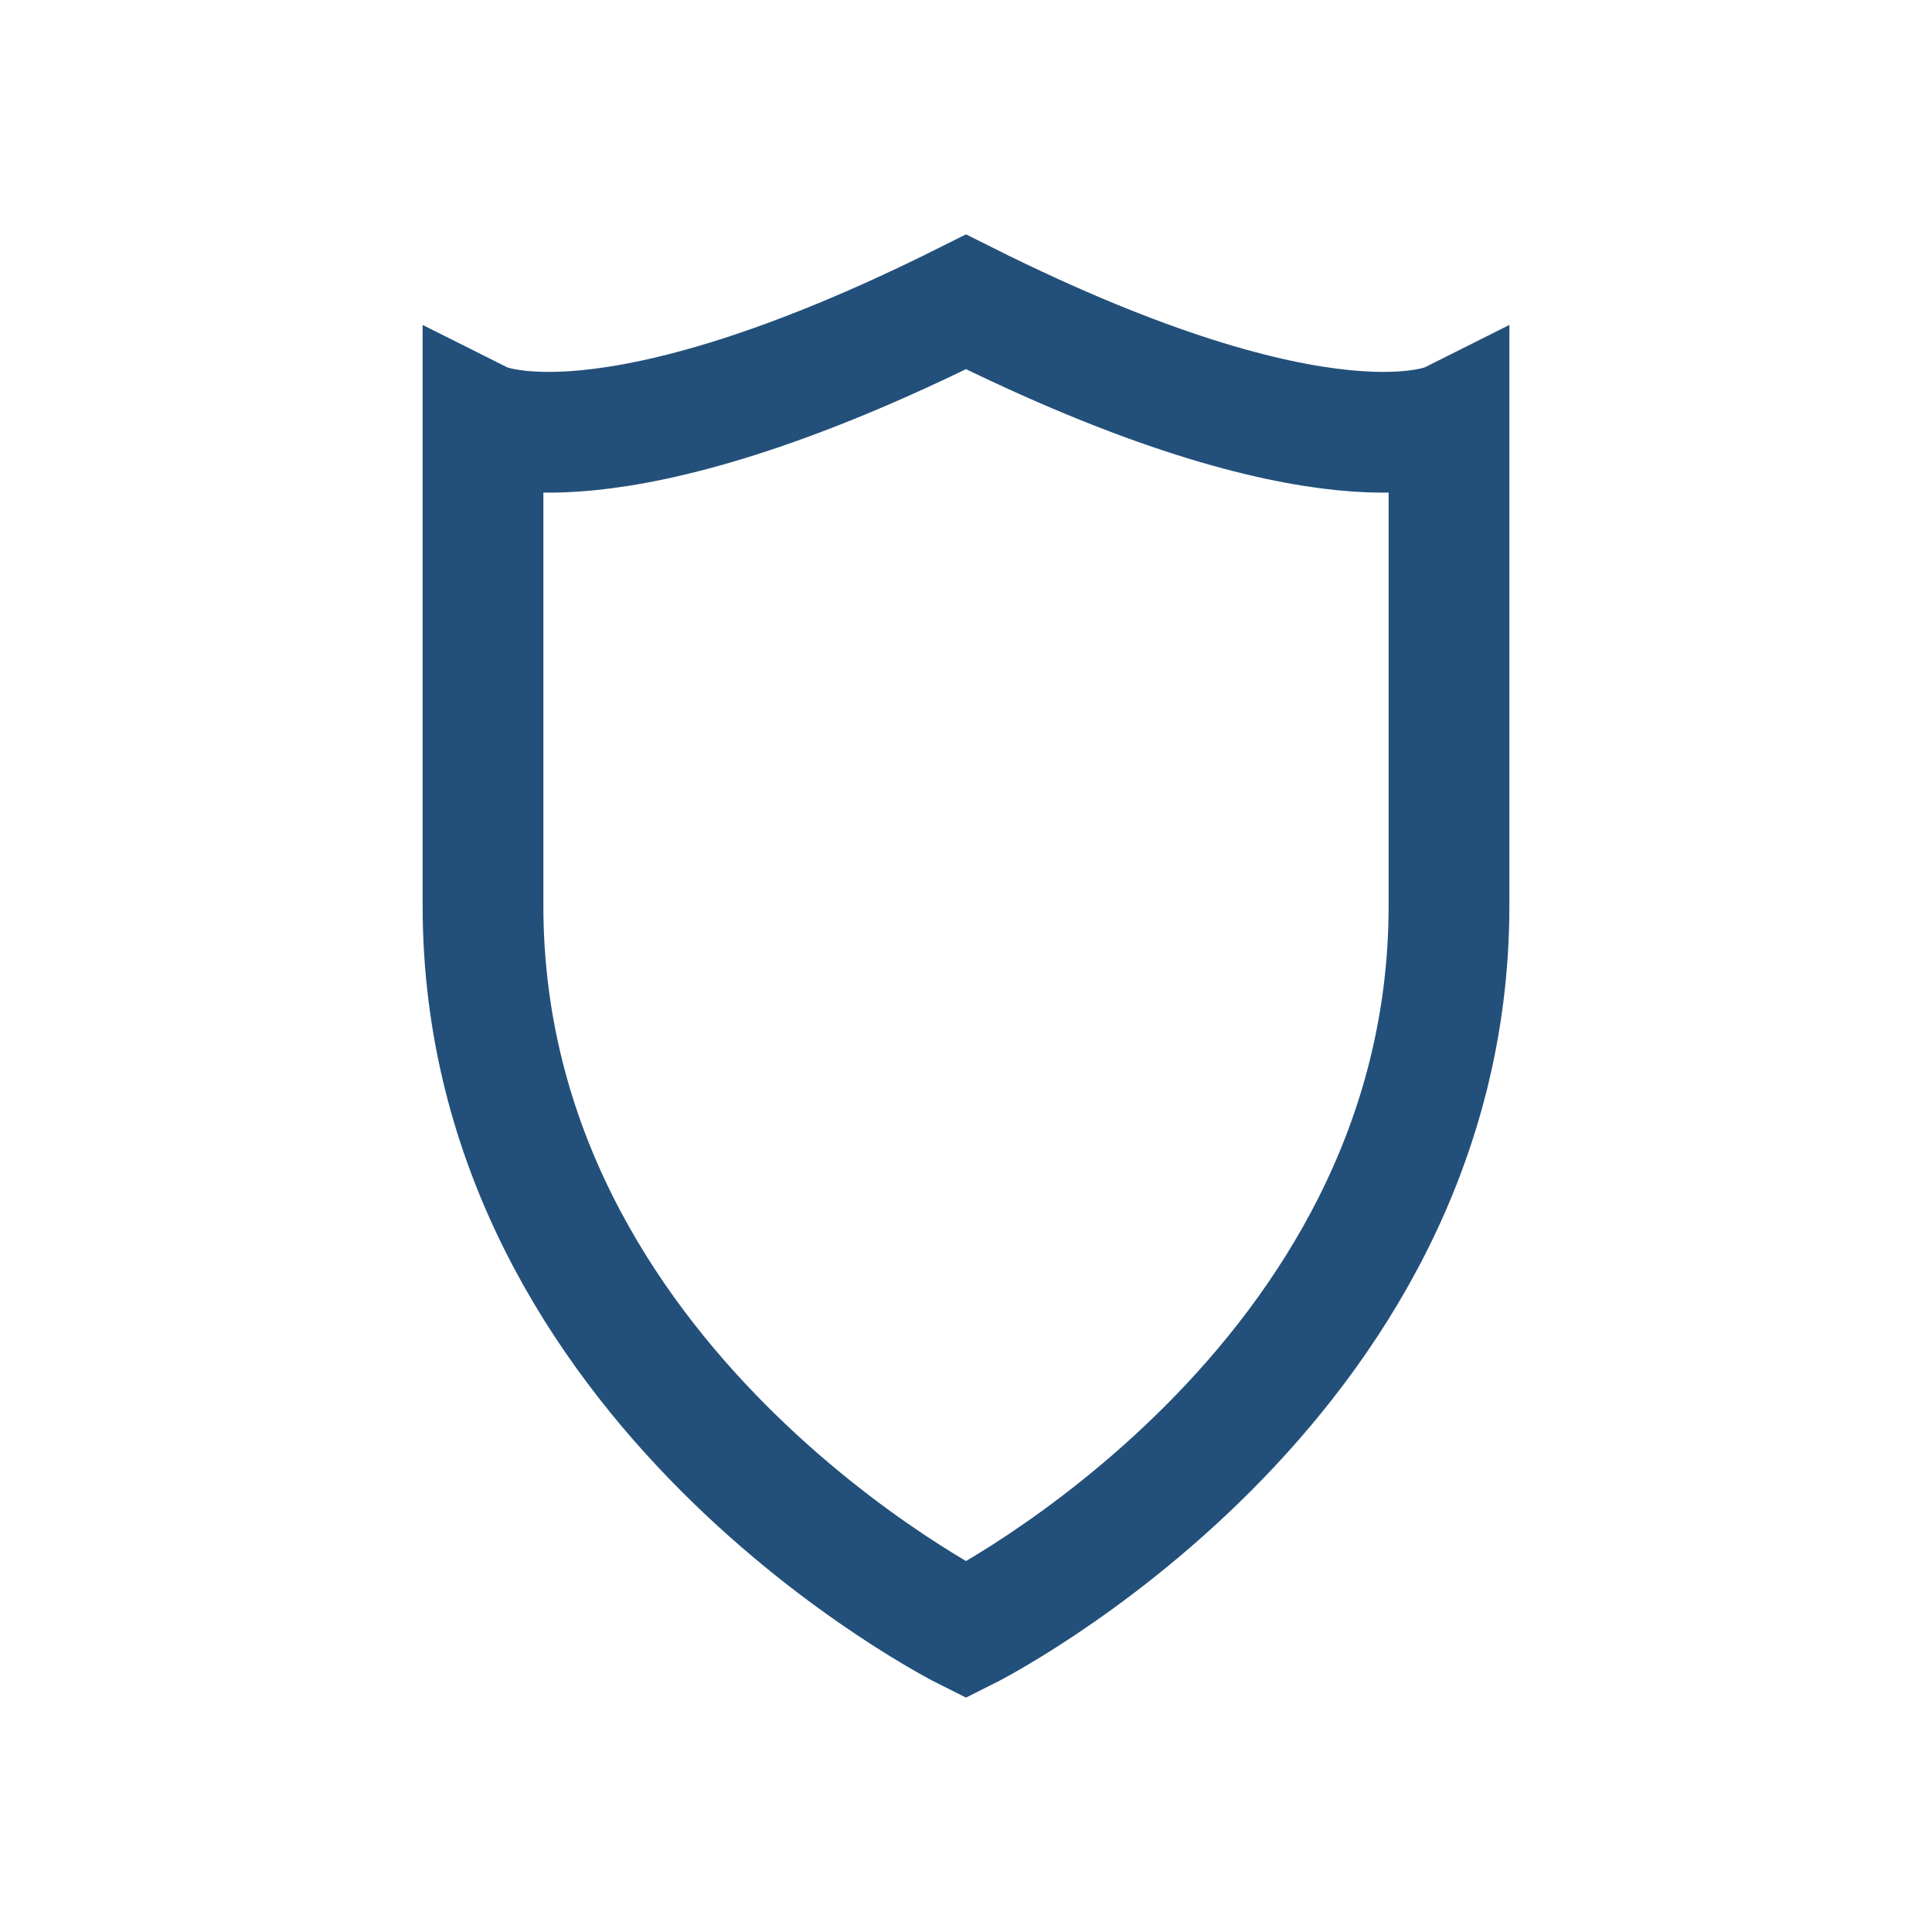 <?xml version="1.0" encoding="UTF-8"?>
<svg xmlns="http://www.w3.org/2000/svg" width="32" height="32" viewBox="0 0 32 32"><path d="M16 5c6 3 8 2 8 2v8c0 8-8 12-8 12S8 23 8 15V7s2 1 8-2z" fill="none" stroke="#23507A" stroke-width="2"/></svg>
